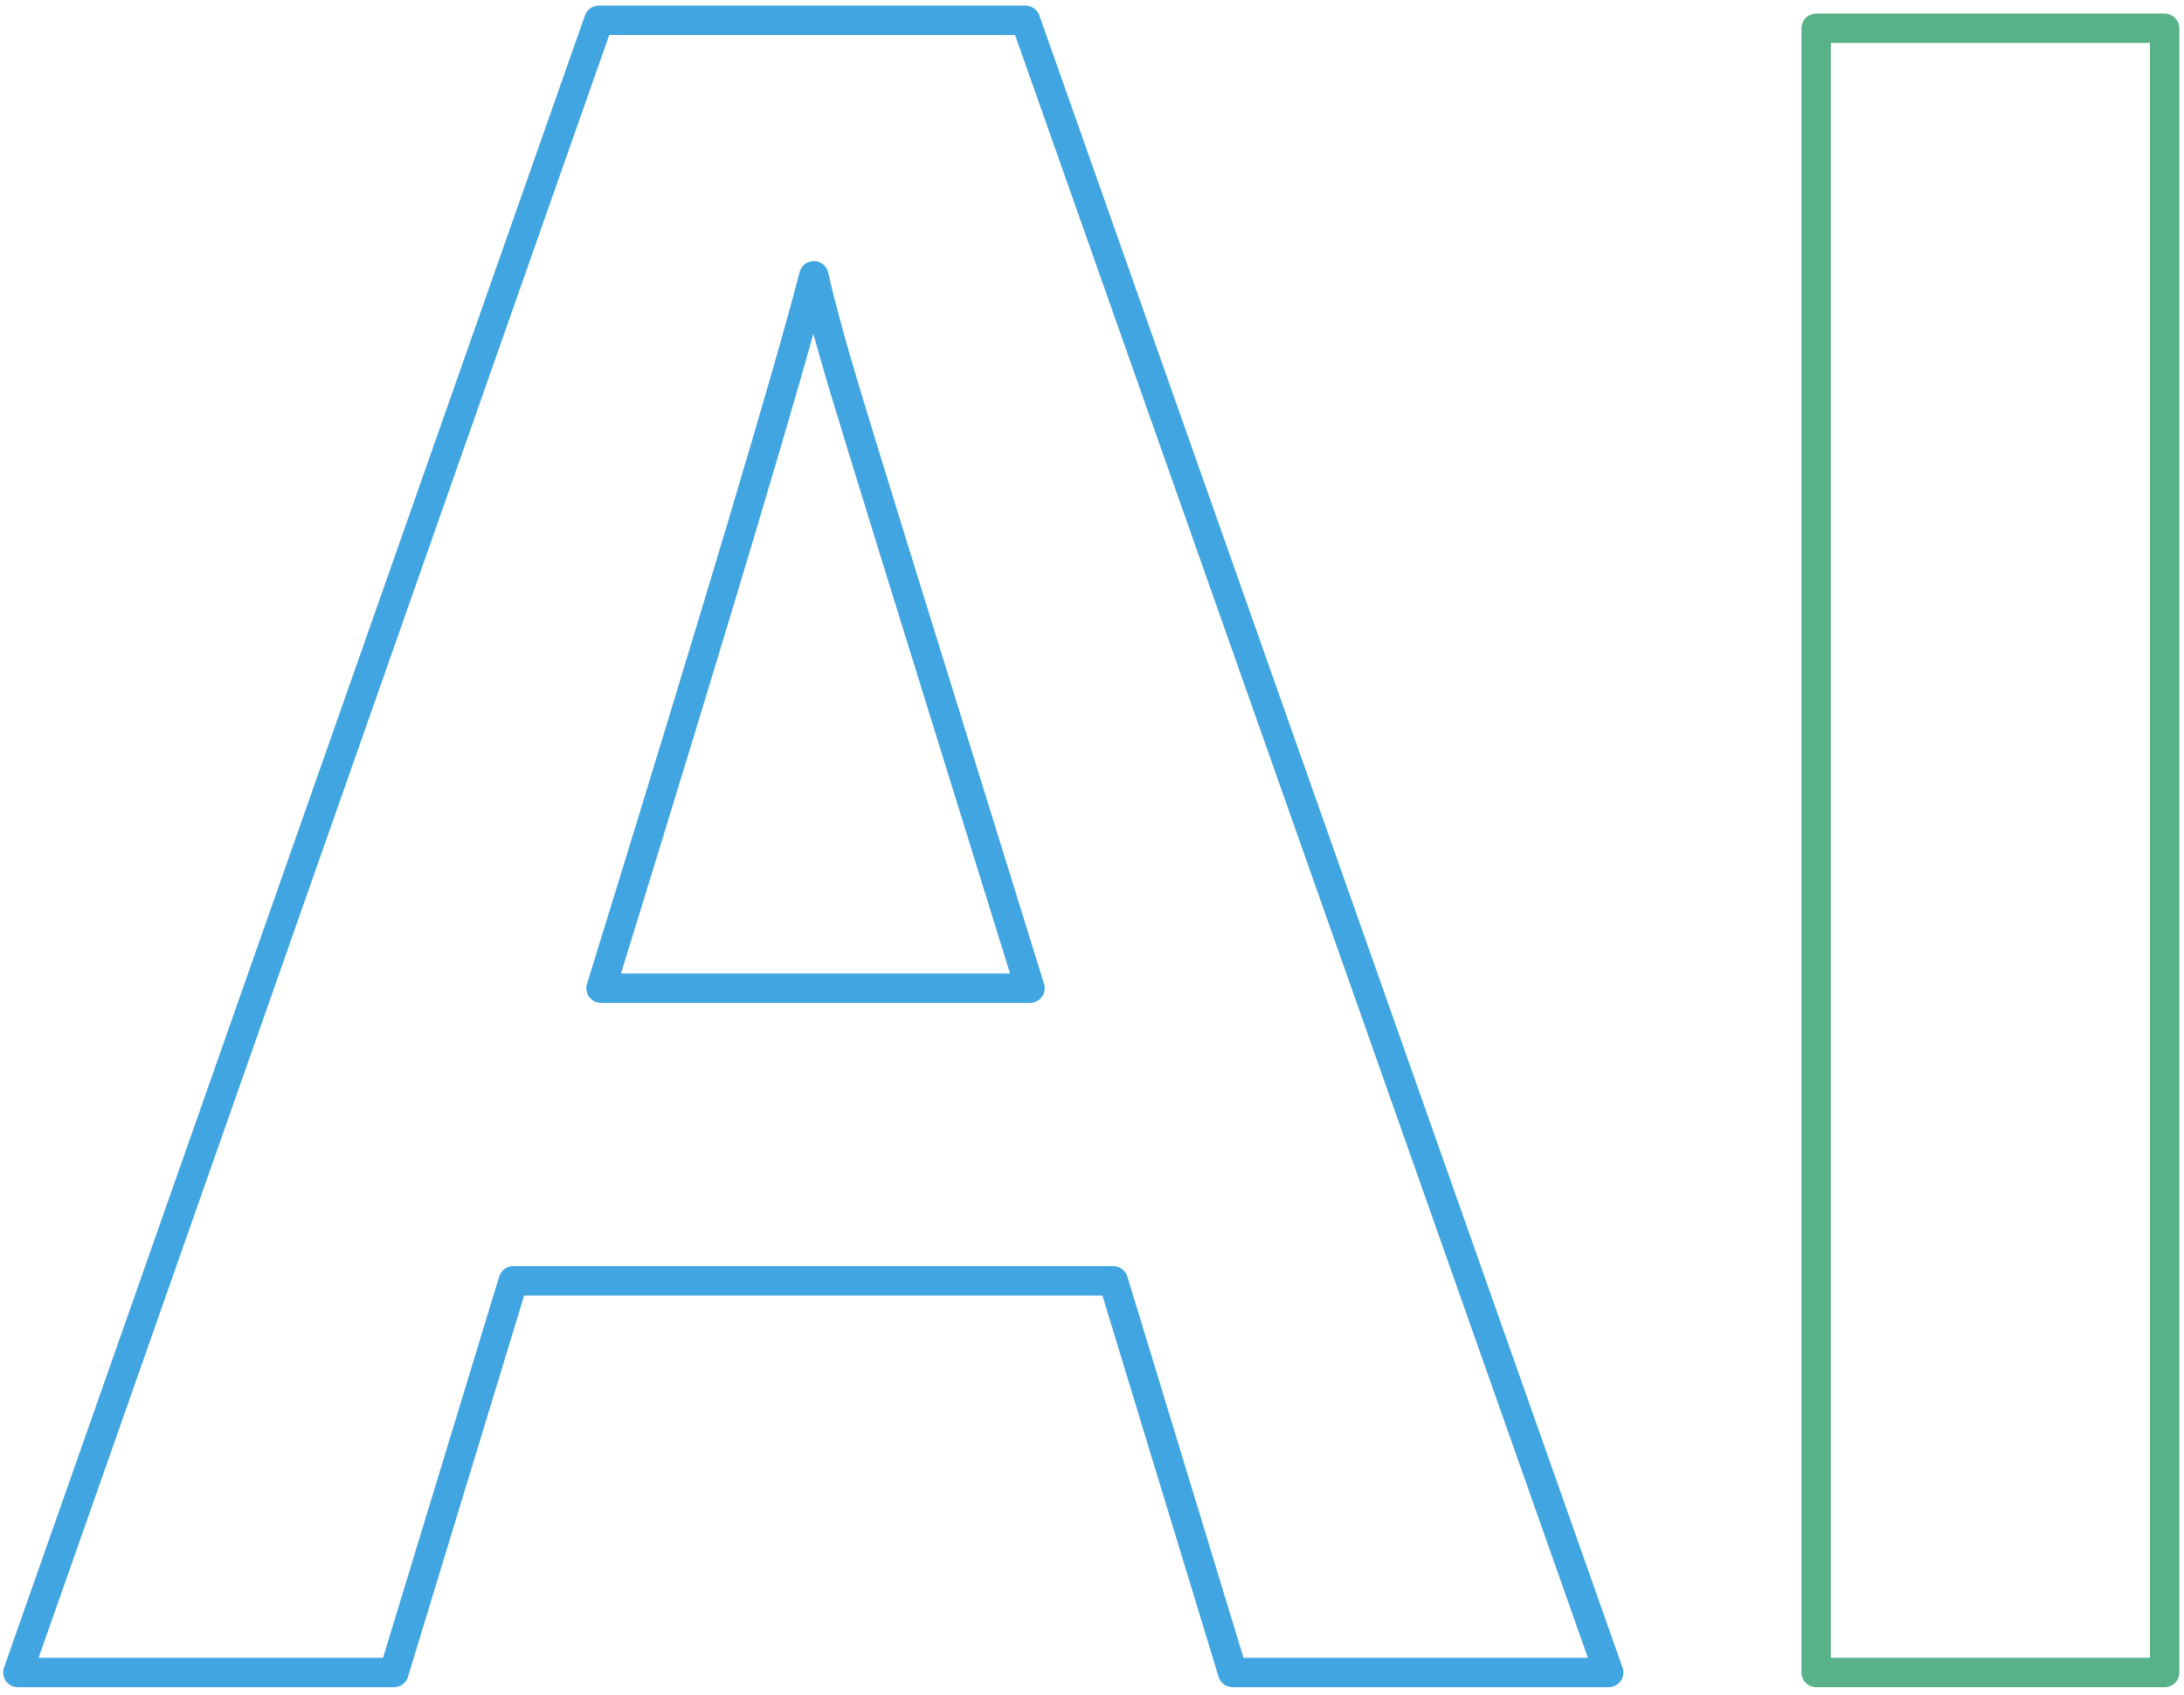 <svg width="821" height="637" xmlns="http://www.w3.org/2000/svg" xmlns:xlink="http://www.w3.org/1999/xlink" xml:space="preserve" overflow="hidden"><g transform="translate(-1695 -366)"><g><path d="M2000.94 469.66C1991.62 505.759 1964.96 595.019 1920.95 737.434L2082.19 737.434C2040.72 604.037 2017.37 528.603 2012.15 511.118 2006.93 493.632 2003.19 479.814 2000.94 469.66ZM1920.1 373.634 2080.5 373.634 2299.72 994.634 2158.37 994.634 2113.51 847.428 1887.94 847.428 1843.08 994.634 1701.72 994.634Z" stroke="#41A5E1" stroke-width="11.051" stroke-linecap="butt" stroke-linejoin="round" stroke-miterlimit="10" stroke-opacity="1" fill="none" fill-rule="evenodd"/><path d="M2377.72 376.634 2508.72 376.634 2508.72 994.634 2377.72 994.634Z" stroke="#57B28A" stroke-width="11.051" stroke-linecap="butt" stroke-linejoin="round" stroke-miterlimit="10" stroke-opacity="1" fill="none" fill-rule="evenodd"/></g></g></svg>